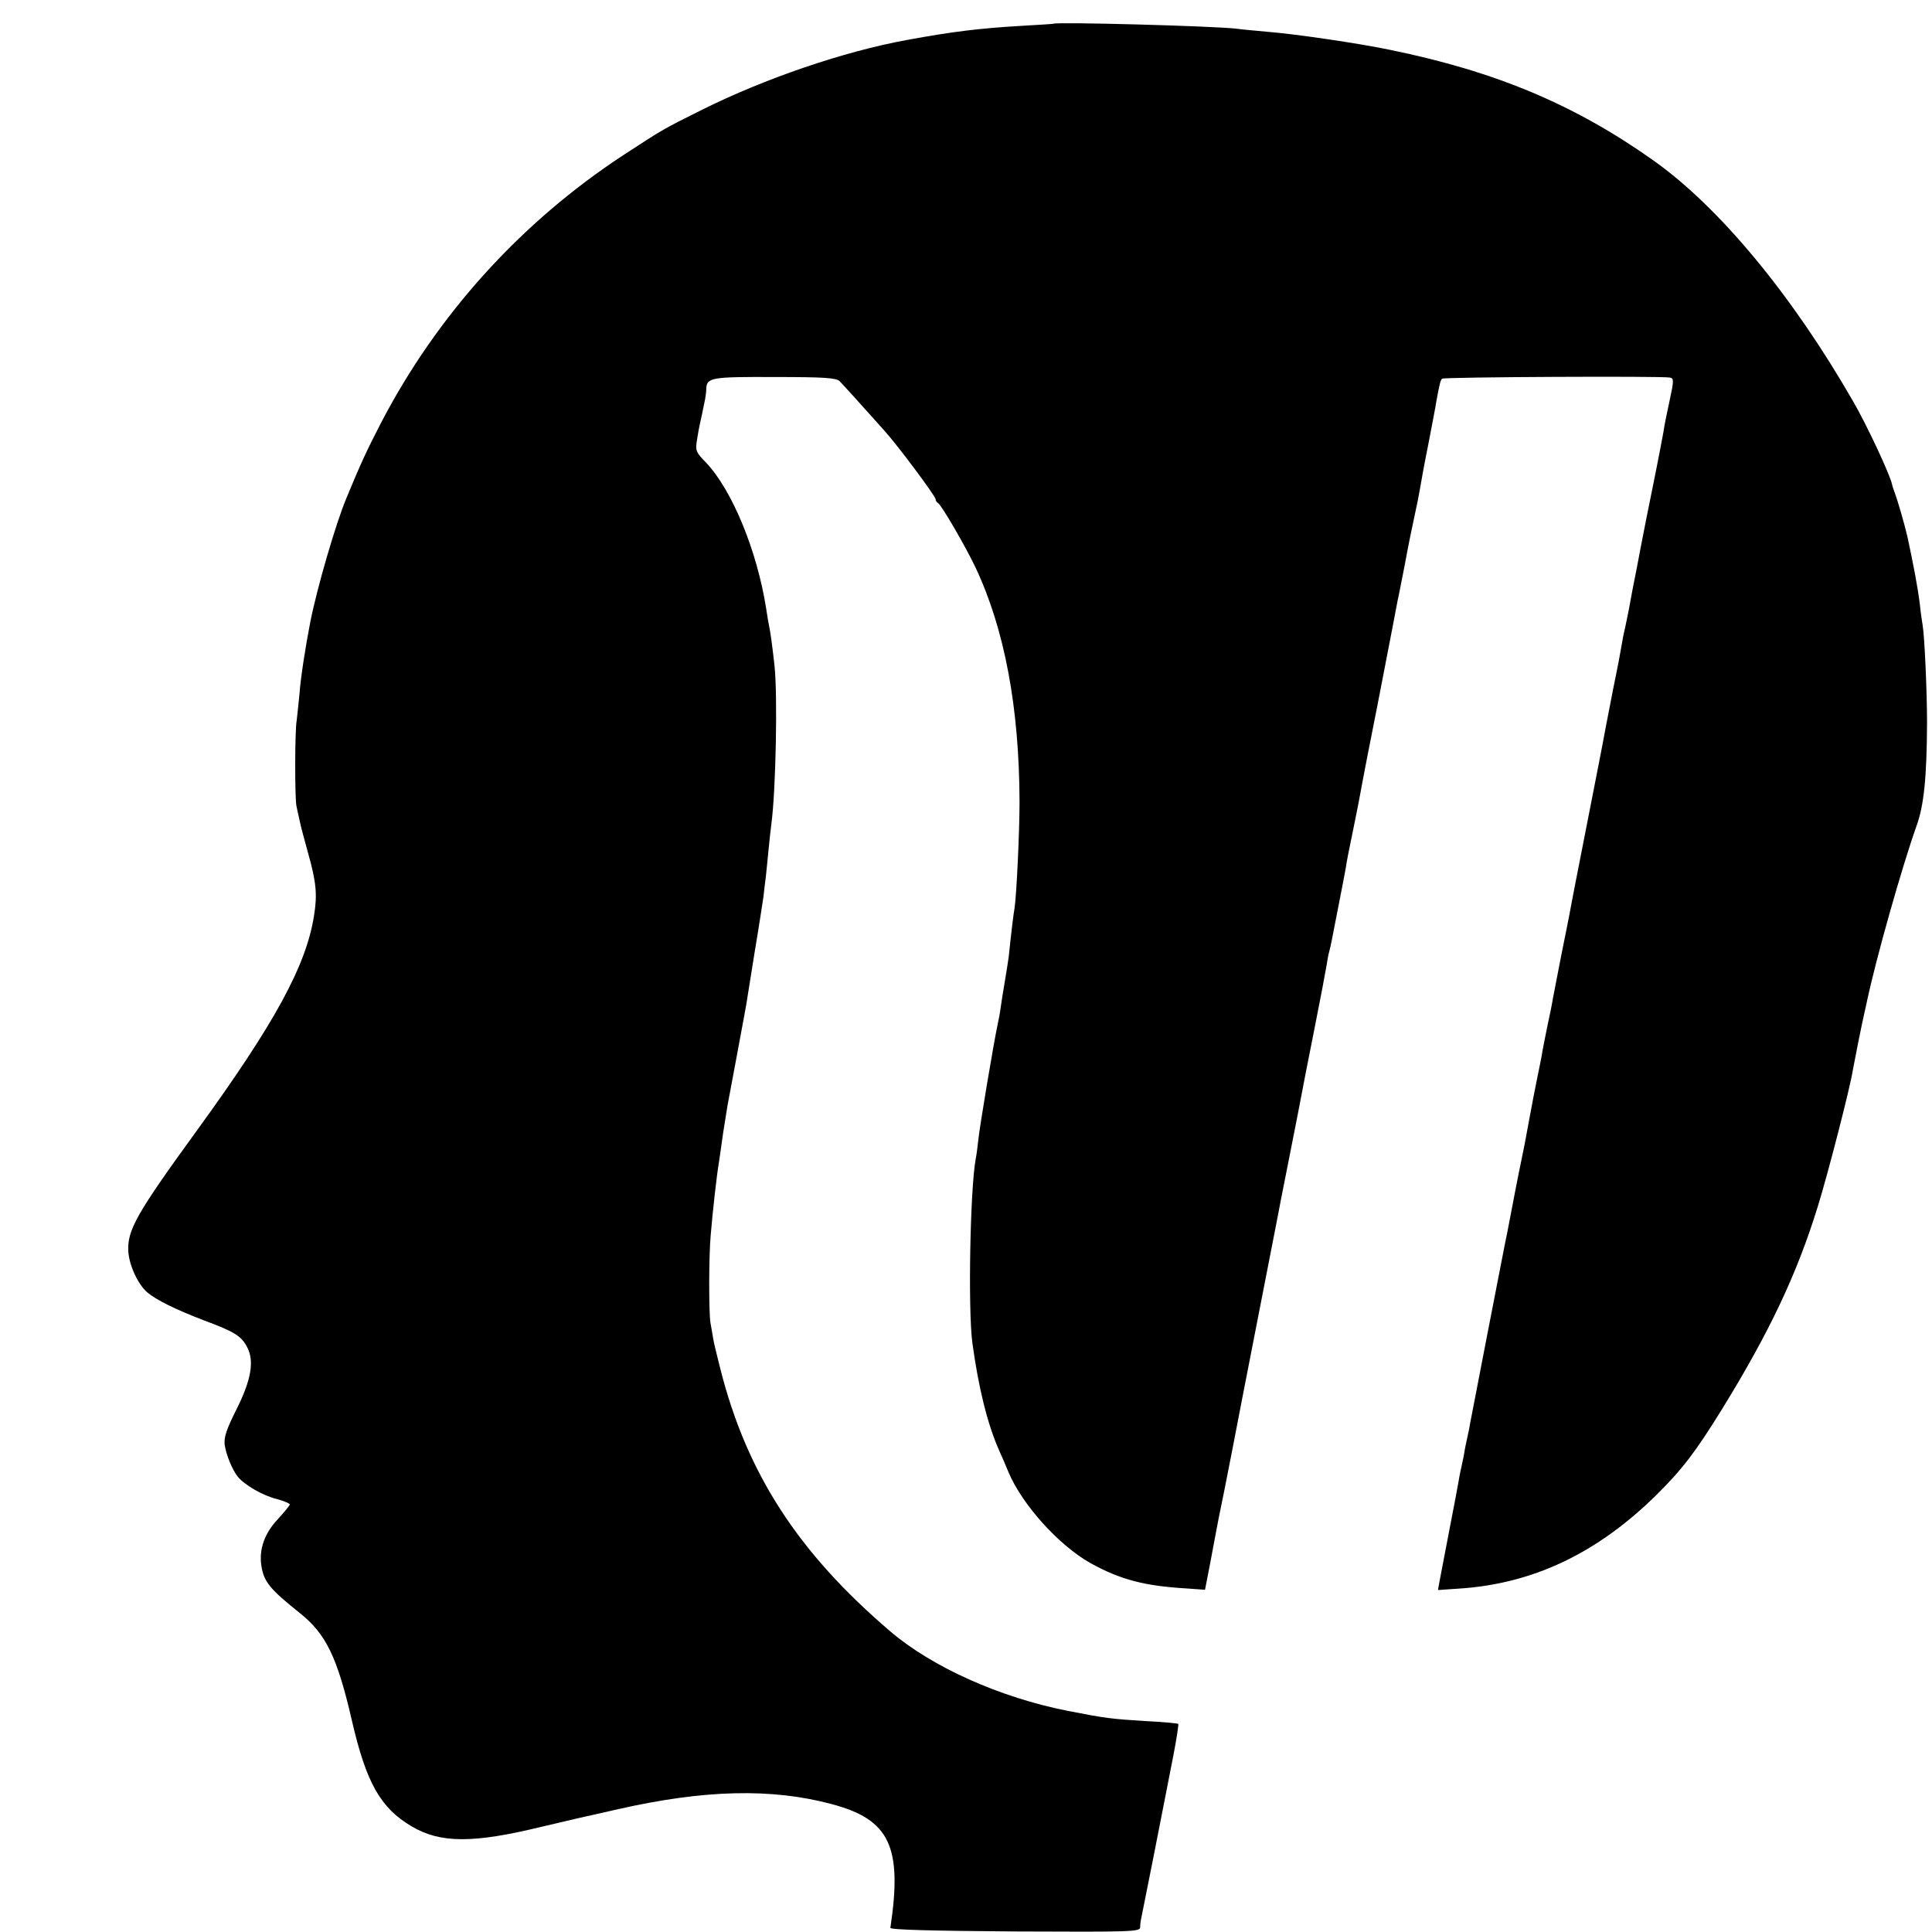 <?xml version="1.0" standalone="no"?>
<!DOCTYPE svg PUBLIC "-//W3C//DTD SVG 20010904//EN"
 "http://www.w3.org/TR/2001/REC-SVG-20010904/DTD/svg10.dtd">
<svg version="1.0" xmlns="http://www.w3.org/2000/svg"
 width="700pt" height="700pt" viewBox="0 0 700 700"
 preserveAspectRatio="xMidYMid meet">
<g transform="translate(0,700) scale(0.1,-0.1)"
fill="#000000" stroke="none">
<path d="M3817 6914 c-1 -1 -56 -4 -122 -8 -149 -9 -241 -20 -410 -51 -229
-42 -513 -139 -742 -253 -142 -71 -137 -68 -283 -163 -374 -245 -677 -581
-881 -974 -50 -97 -72 -144 -124 -270 -38 -91 -106 -323 -131 -450 -16 -82
-35 -201 -39 -260 -4 -38 -8 -81 -10 -95 -7 -36 -7 -280 -1 -310 3 -14 8 -38
12 -55 3 -16 17 -68 30 -115 30 -106 34 -151 22 -226 -28 -182 -142 -391 -426
-782 -218 -300 -252 -360 -247 -438 4 -51 35 -117 68 -146 33 -28 104 -63 206
-102 111 -41 136 -57 157 -98 26 -50 14 -119 -40 -226 -35 -70 -45 -99 -42
-126 5 -37 28 -92 48 -117 25 -30 91 -68 140 -80 26 -7 48 -16 48 -20 0 -3
-20 -28 -44 -54 -48 -51 -68 -109 -59 -168 9 -58 30 -84 140 -172 94 -75 135
-159 188 -389 52 -225 103 -316 216 -383 104 -62 224 -62 470 -2 65 15 128 30
141 33 13 3 73 16 133 30 316 72 561 78 780 19 209 -56 255 -154 211 -448 0
-7 157 -11 452 -13 426 -2 452 -1 453 15 0 10 2 25 4 33 5 23 84 422 89 450 3
14 15 76 27 138 12 62 20 114 18 116 -2 2 -53 7 -114 10 -129 8 -147 10 -285
37 -246 48 -493 159 -644 288 -334 285 -520 572 -616 951 -12 47 -24 96 -26
110 -2 14 -7 40 -10 58 -6 38 -6 242 1 317 7 85 22 219 30 265 2 14 9 61 15
105 7 44 14 89 16 100 2 11 15 81 29 155 14 74 27 145 29 156 2 12 7 37 10 55
3 19 17 106 31 194 15 88 28 176 31 195 2 19 6 53 9 75 2 22 7 67 10 100 3 33
8 74 10 91 16 120 23 466 11 574 -8 73 -15 122 -19 140 -2 8 -7 38 -11 65 -33
210 -123 428 -217 528 -39 40 -40 44 -33 87 4 25 8 47 9 50 2 7 15 70 20 95 2
11 4 28 4 37 2 40 18 43 248 42 178 0 223 -3 235 -15 13 -13 86 -94 162 -179
49 -54 186 -238 186 -249 0 -5 4 -11 8 -13 11 -4 100 -157 136 -233 106 -224
159 -509 160 -850 0 -111 -11 -339 -18 -385 -4 -22 -12 -87 -21 -175 -2 -16
-9 -59 -15 -95 -6 -36 -13 -78 -15 -95 -2 -16 -7 -41 -10 -55 -14 -64 -66
-375 -70 -417 -3 -27 -7 -59 -10 -73 -20 -111 -28 -544 -12 -665 22 -161 54
-293 97 -390 10 -22 25 -57 34 -79 49 -117 182 -265 298 -330 107 -59 194 -82
344 -91 l70 -5 19 98 c10 53 20 106 22 117 2 11 14 74 28 140 13 66 45 228 70
360 26 132 62 319 81 415 19 96 37 189 40 205 3 17 23 120 45 230 22 110 42
214 45 230 3 17 23 120 45 230 22 110 42 216 45 235 3 19 7 43 10 52 3 10 7
30 10 45 3 16 14 73 25 128 11 55 22 114 25 130 2 17 13 73 24 125 11 52 21
106 24 120 17 93 41 216 67 346 33 171 31 160 53 274 9 47 18 94 20 105 3 11
14 70 26 130 11 61 27 139 35 175 8 36 17 81 20 100 3 19 16 91 30 160 13 69
27 139 29 155 11 60 15 78 21 83 6 6 800 10 826 4 14 -3 14 -11 -2 -85 -10
-45 -20 -95 -22 -112 -3 -16 -19 -102 -37 -190 -18 -88 -34 -169 -36 -180 -2
-11 -13 -65 -23 -120 -11 -55 -23 -116 -26 -135 -3 -19 -11 -55 -16 -80 -6
-25 -12 -56 -14 -70 -2 -14 -15 -83 -30 -155 -14 -71 -27 -141 -30 -155 -2
-14 -31 -162 -64 -330 -33 -168 -62 -316 -64 -330 -3 -14 -16 -83 -31 -155
-14 -71 -27 -141 -30 -155 -2 -14 -11 -59 -20 -100 -8 -41 -18 -88 -20 -104
-3 -16 -10 -52 -16 -80 -12 -61 -17 -84 -30 -156 -16 -88 -19 -102 -29 -150
-8 -37 -33 -166 -45 -230 -1 -8 -8 -40 -14 -70 -12 -59 -118 -608 -126 -650
-2 -14 -7 -36 -10 -50 -3 -14 -8 -36 -10 -50 -2 -14 -7 -36 -10 -50 -3 -14 -8
-36 -10 -50 -2 -14 -18 -97 -35 -185 -17 -88 -33 -173 -36 -188 l-5 -28 74 5
c270 17 503 128 718 340 93 92 141 155 237 310 172 279 272 491 347 734 37
119 118 434 127 494 6 33 31 160 42 208 3 14 8 34 10 45 33 155 125 480 178
630 28 76 38 178 39 375 0 114 -9 316 -16 355 -2 11 -7 45 -10 75 -8 65 -23
142 -45 245 -11 47 -35 131 -48 165 -3 8 -7 20 -8 26 -8 36 -92 216 -141 300
-221 385 -485 704 -724 873 -285 202 -571 322 -952 400 -114 24 -346 58 -448
66 -41 4 -91 8 -110 11 -88 10 -653 25 -663 18z"/>
</g>
</svg>
